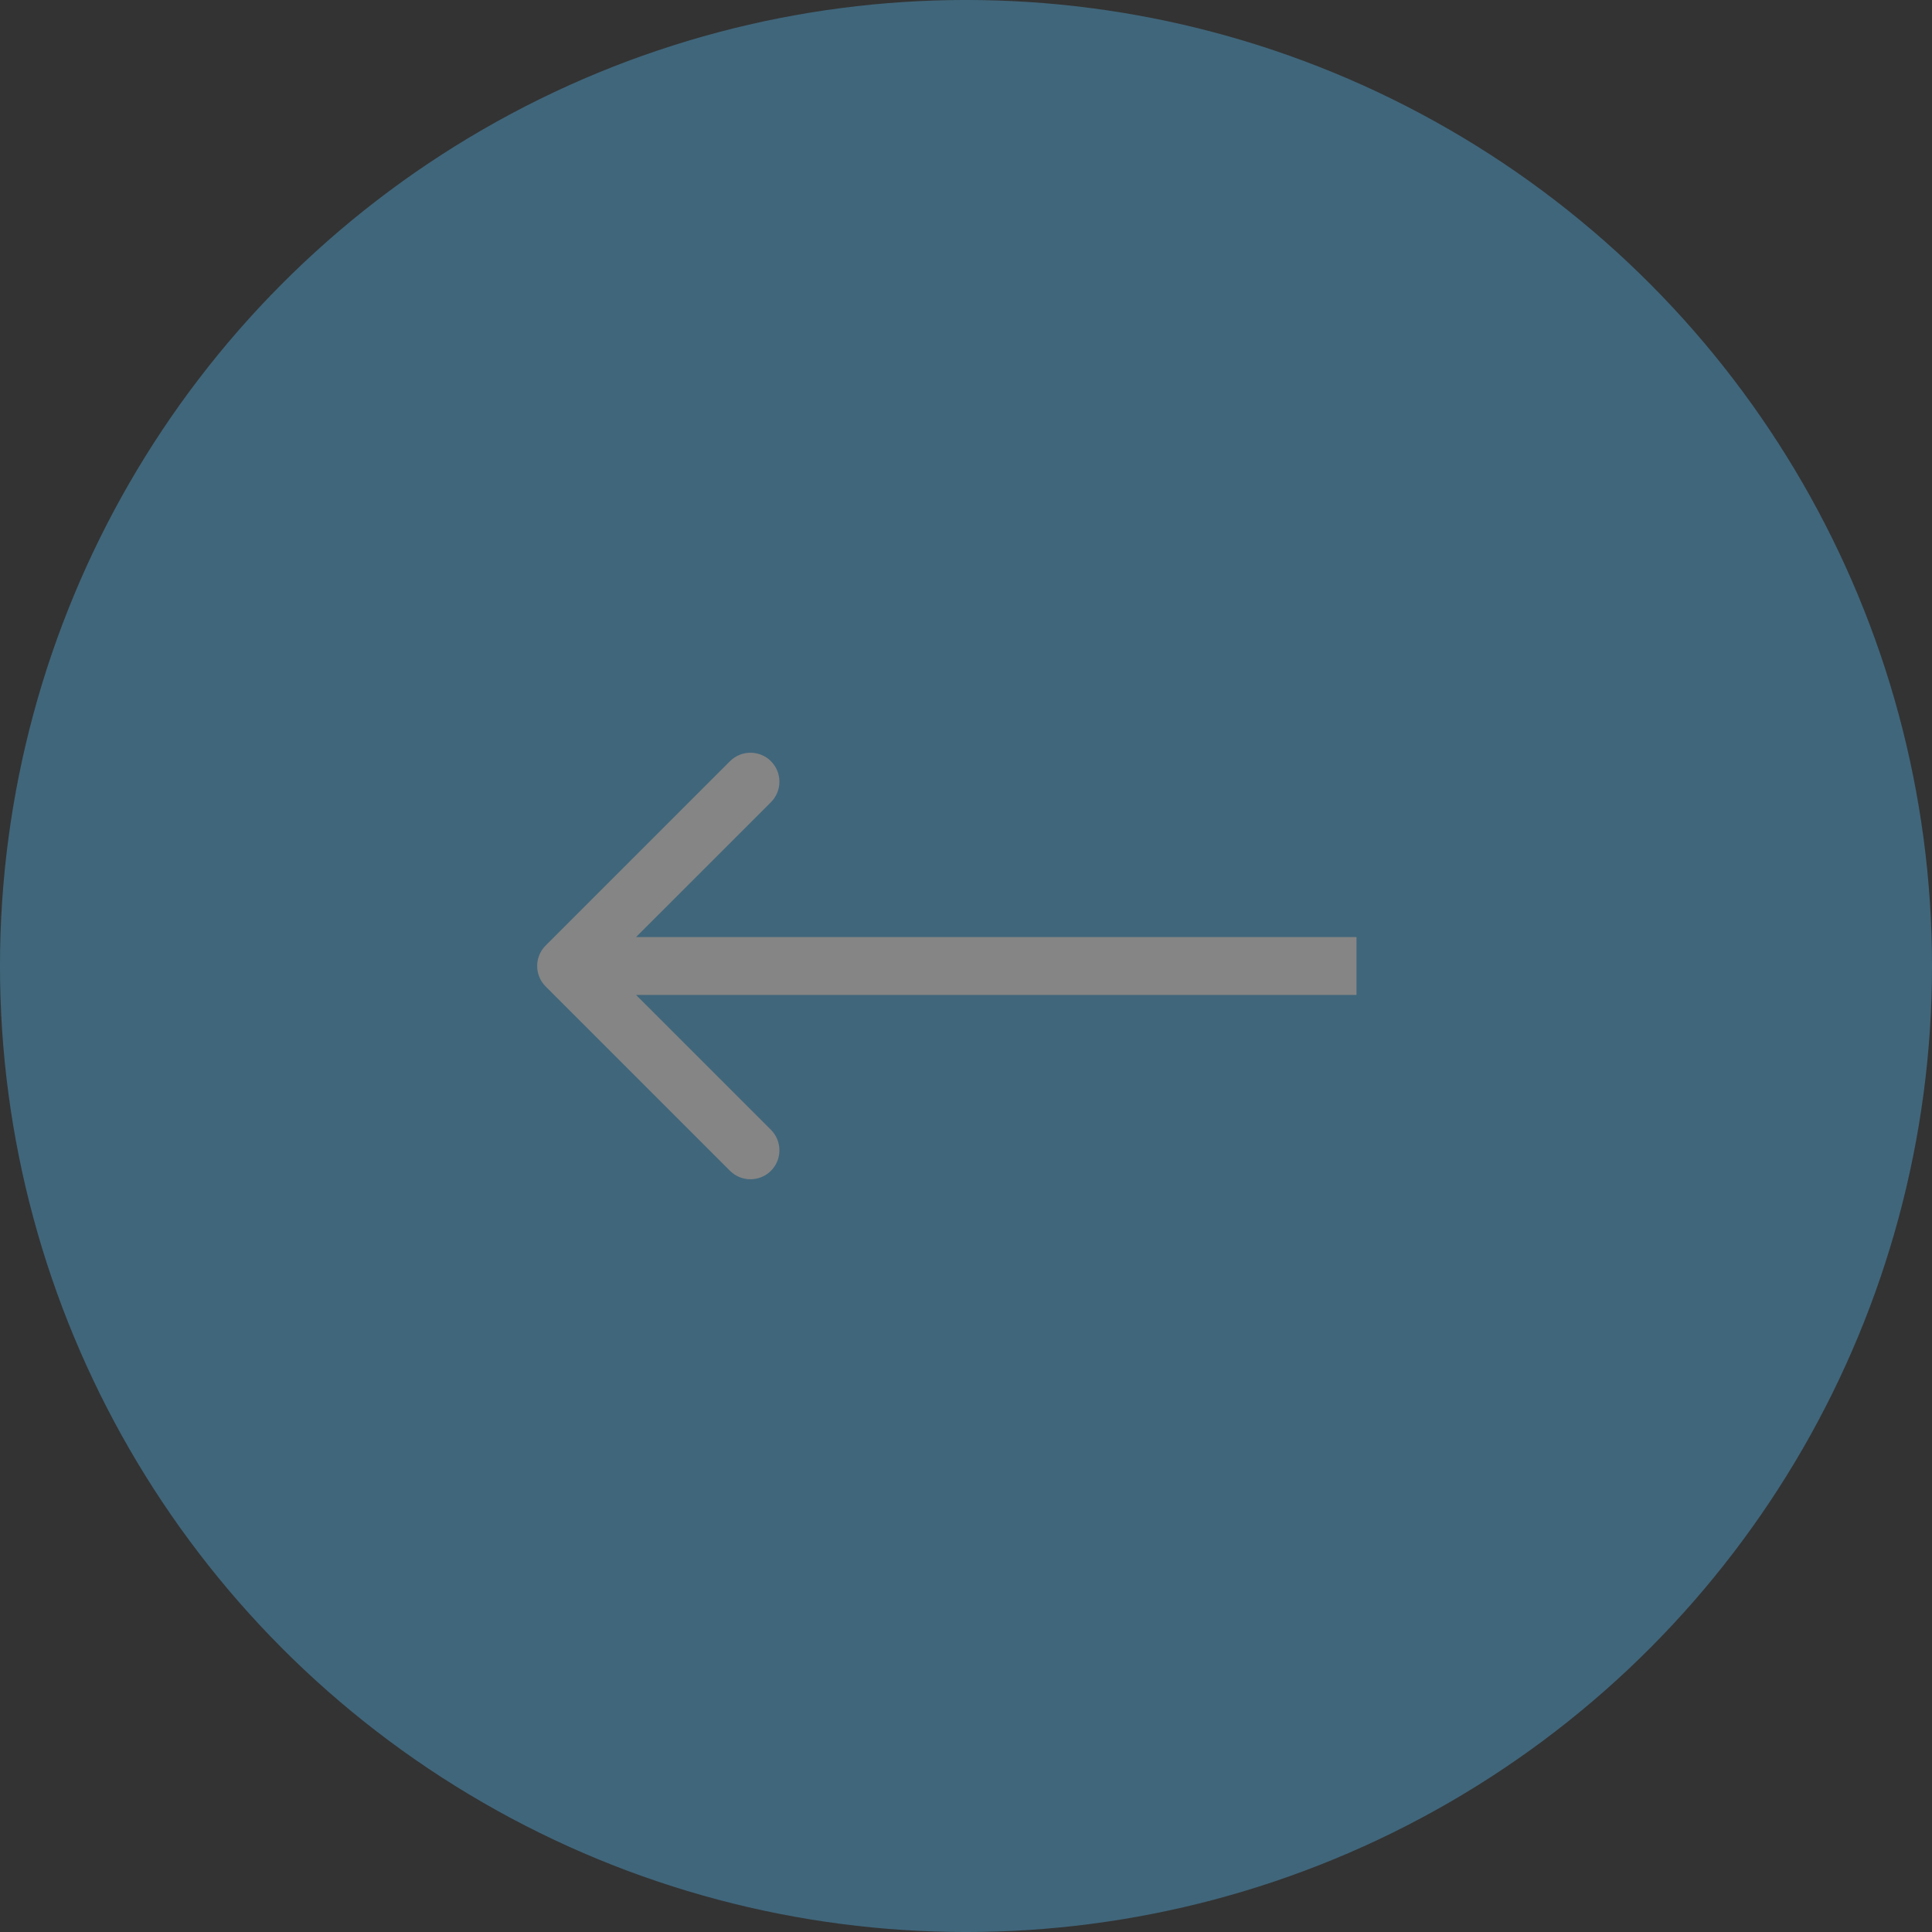 <svg width="47" height="47" viewBox="0 0 47 47" fill="none" xmlns="http://www.w3.org/2000/svg">
<rect x="0" y="0" width="47" height="47" fill="#333333" stroke="none"/>
<g opacity="0.4">
<circle cx="23.5" cy="23.5" r="22.796" transform="matrix(-1 0 0 1 47 0)" fill="#52B2E5" stroke="#52B2E5" stroke-width="1.409"/>
<path d="M13.274 23.998C12.999 23.723 12.999 23.277 13.274 23.002L17.758 18.518C18.033 18.243 18.48 18.243 18.755 18.518C19.03 18.793 19.03 19.239 18.755 19.515L14.769 23.5L18.755 27.485C19.03 27.761 19.03 28.207 18.755 28.482C18.48 28.757 18.033 28.757 17.758 28.482L13.274 23.998ZM33 23.5V24.204L13.773 24.204V23.5V22.796L33 22.796V23.5Z" fill="white"/>
</g>
</svg>

